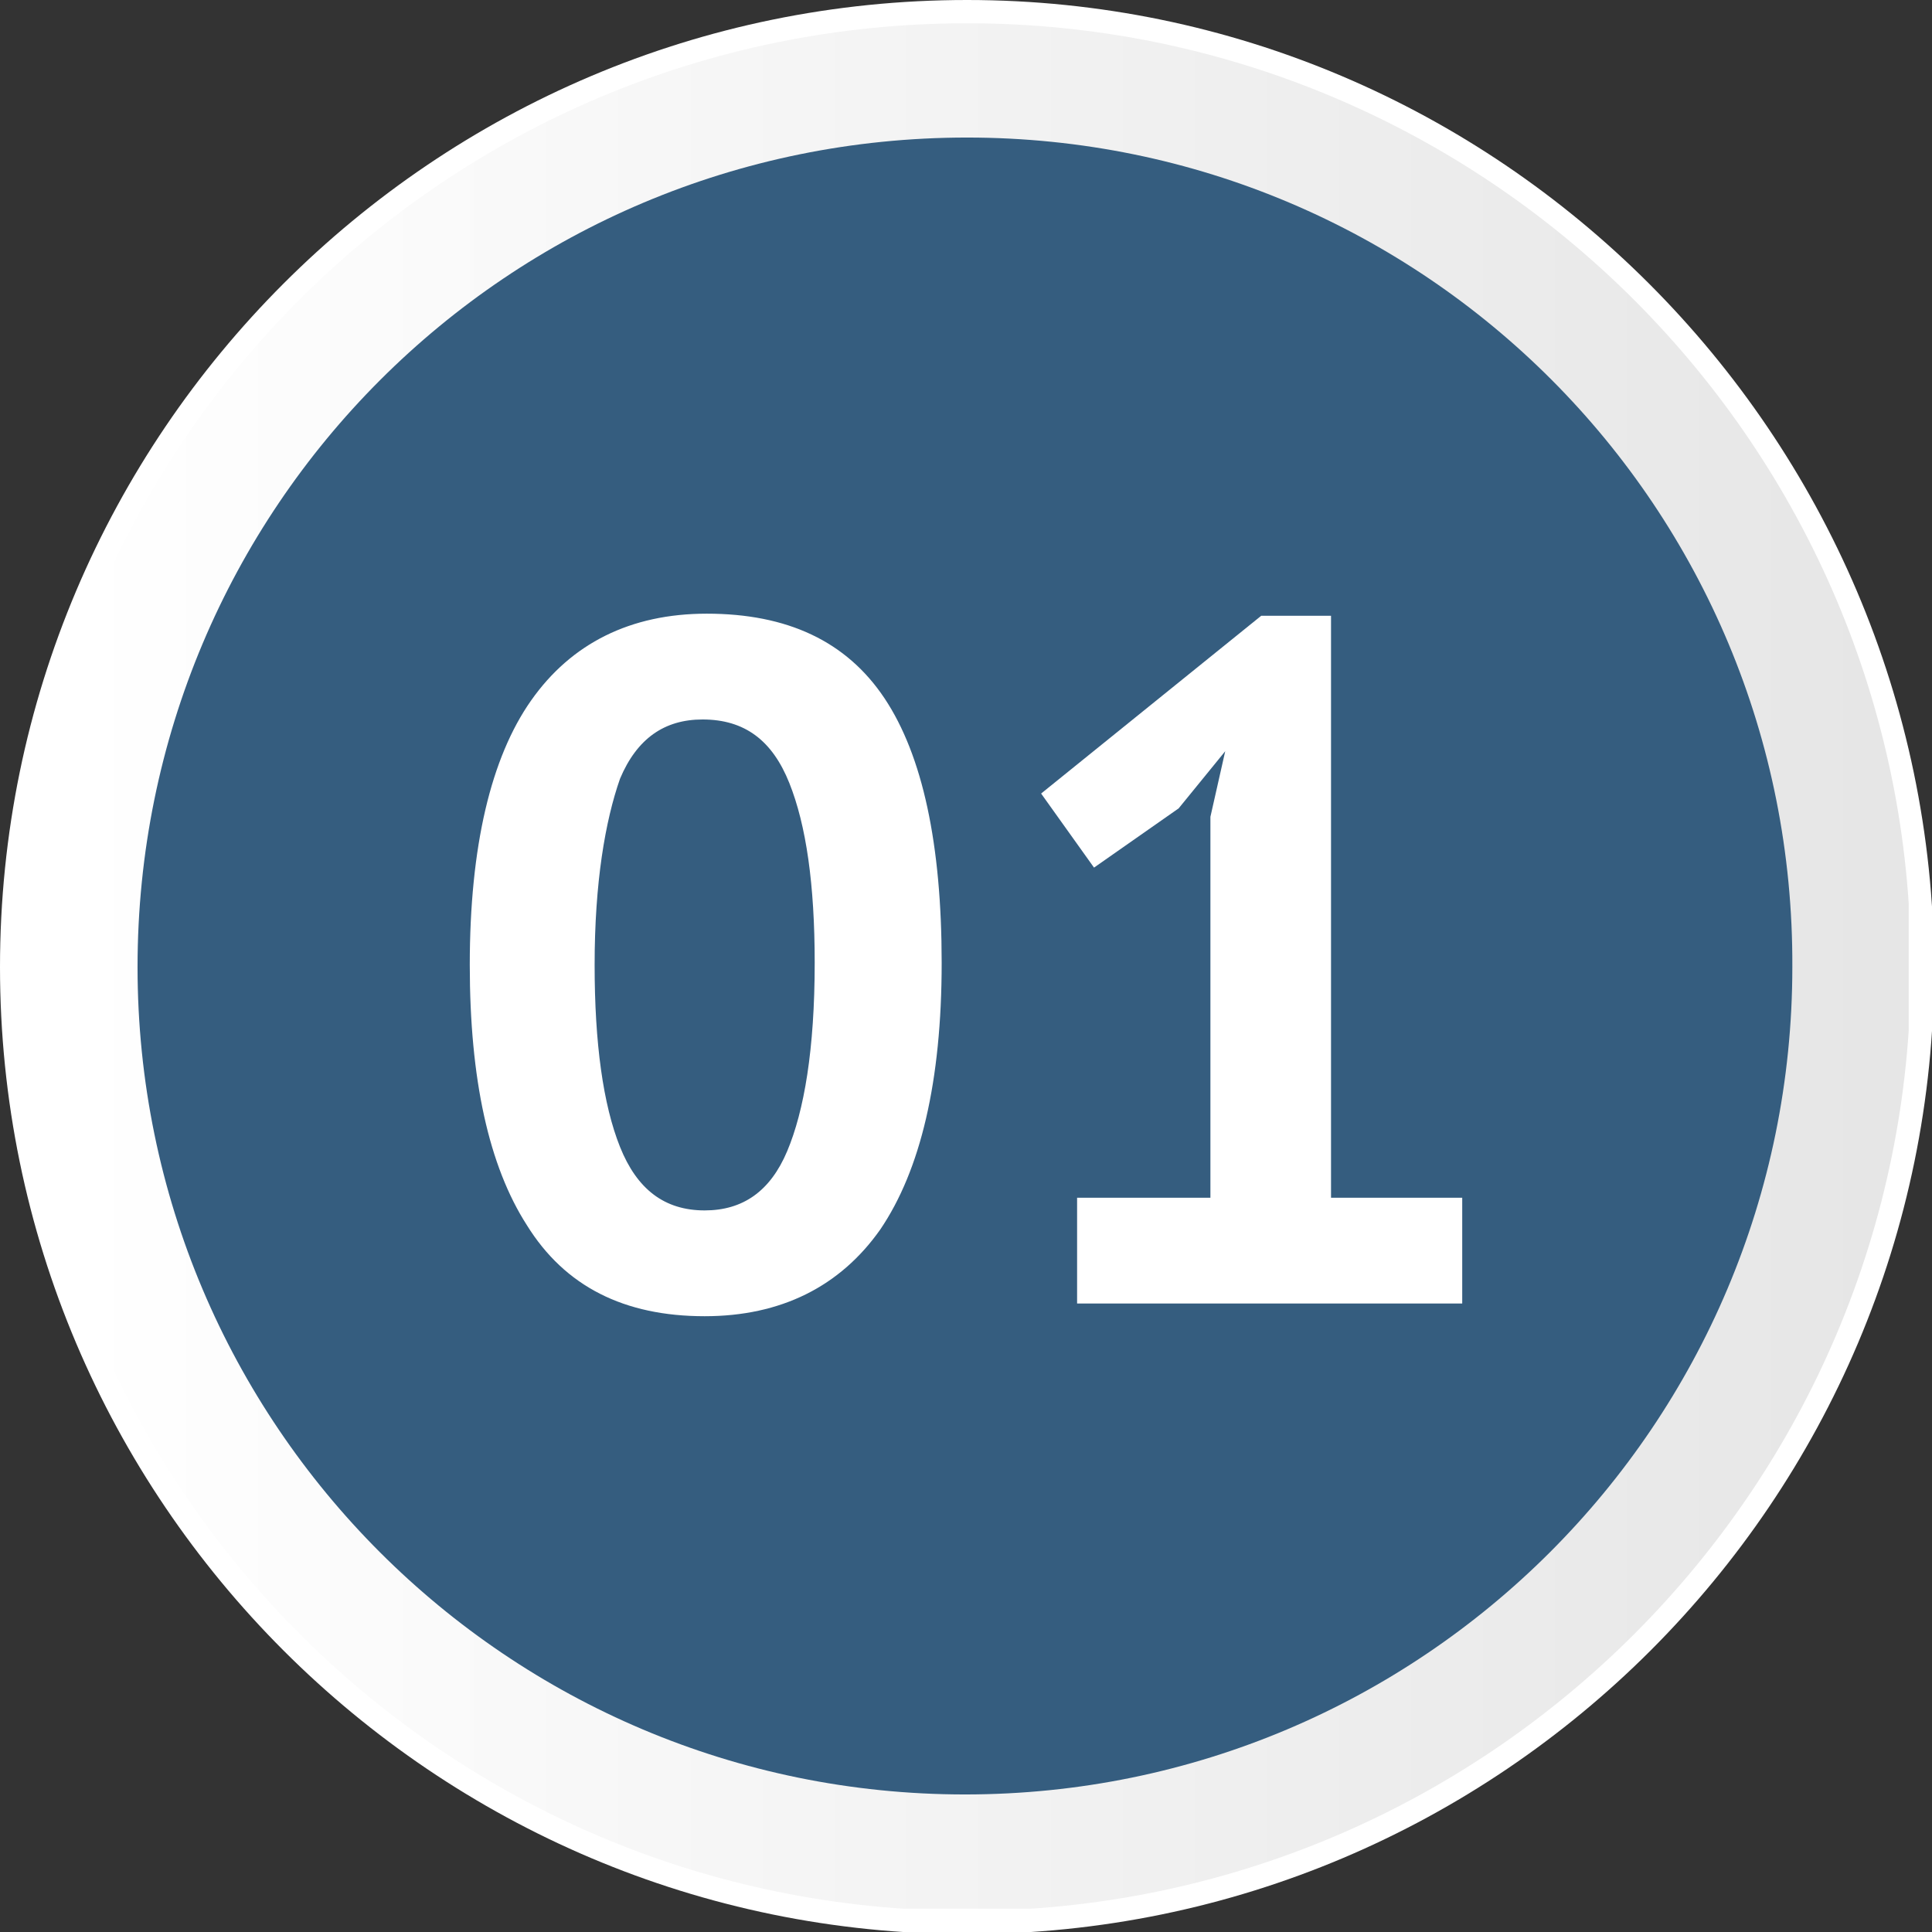 <svg xmlns="http://www.w3.org/2000/svg" xmlns:xlink="http://www.w3.org/1999/xlink" id="Livello_1" x="0px" y="0px" viewBox="0 0 91.3 91.3" xml:space="preserve">
<rect x="0" y="0" width="91.3" height="91.3" fill="#333333" stroke="none"/>
<path fill="#FFFFFF" d="M45.7,0C20.5,0,0,20.5,0,45.7c0,25.2,20.5,45.7,45.7,45.7c25.2,0,45.7-20.5,45.7-45.7  C91.3,20.5,70.8,0,45.7,0 M45.7,84.8C24,84.8,6.5,67.3,6.5,45.7C6.5,24,24,6.5,45.7,6.5c21.6,0,39.1,17.5,39.1,39.1  C84.8,67.3,67.3,84.8,45.7,84.8"></path>
<g>
	<g>
		<defs>
			<rect id="SVGID_26_" x="1.1" y="1.1" width="89.1" height="89.1"></rect>
		</defs>
		<clipPath id="SVGID_1_">
			<use xlink:href="#SVGID_26_"></use>
		</clipPath>
		<g clip-path="url(#SVGID_1_)">
			<defs>
				<path id="SVGID_28_" d="M1.1,45.7c0,24.6,20,44.6,44.6,44.6s44.6-20,44.6-44.6c0-24.6-20-44.6-44.6-44.6S1.1,21,1.1,45.7"></path>
			</defs>
			<clipPath id="SVGID_2_">
				<use xlink:href="#SVGID_28_"></use>
			</clipPath>
			
				<linearGradient id="SVGID_3_" gradientUnits="userSpaceOnUse" x1="41.976" y1="3793.962" x2="42.976" y2="3793.962" gradientTransform="matrix(128.313 0 0 -128.313 -5383.182 486859.062)">
				<stop offset="0" style="stop-color:#FFFFFF"></stop>
				<stop offset="1" style="stop-color:#DADADA"></stop>
			</linearGradient>
			<rect x="1.1" y="1.1" clip-path="url(#SVGID_2_)" fill="url(#SVGID_3_)" width="89.1" height="89.1"></rect>
		</g>
	</g>
</g>
<path fill="#355D7F" d="M45.7,6.5C24,6.5,6.5,24,6.5,45.7c0,21.6,17.5,39.1,39.1,39.1c21.6,0,39.1-17.5,39.1-39.1  C84.8,24,67.3,6.5,45.7,6.5"></path>
<path fill="#FFFFFF" d="M22.2,45.6c0-5.6,1-9.8,2.9-12.5c1.9-2.7,4.7-4.1,8.3-4.1c3.8,0,6.6,1.3,8.4,4c1.8,2.7,2.7,6.9,2.7,12.5  c0,5.6-1,9.8-2.9,12.6c-1.9,2.7-4.7,4.1-8.3,4.1c-3.8,0-6.6-1.4-8.4-4.3C23.1,55.1,22.2,51,22.2,45.6 M28.1,45.6  c0,3.7,0.4,6.6,1.2,8.6c0.8,2,2.1,3,4,3c1.8,0,3.1-0.9,3.9-2.8c0.8-1.9,1.3-4.8,1.3-8.9c0-3.7-0.4-6.5-1.2-8.5c-0.8-2-2.1-3-4.1-3  c-1.8,0-3.1,0.9-3.9,2.8C28.6,38.8,28.1,41.7,28.1,45.6"></path>
<polygon fill="#FFFFFF" points="50.9,56.6 57.2,56.6 57.2,38.6 57.9,35.5 55.7,38.2 51.7,41 49.2,37.5 59.6,29.1 62.9,29.1   62.9,56.6 69.1,56.6 69.1,61.6 50.9,61.6 "></polygon>
</svg>